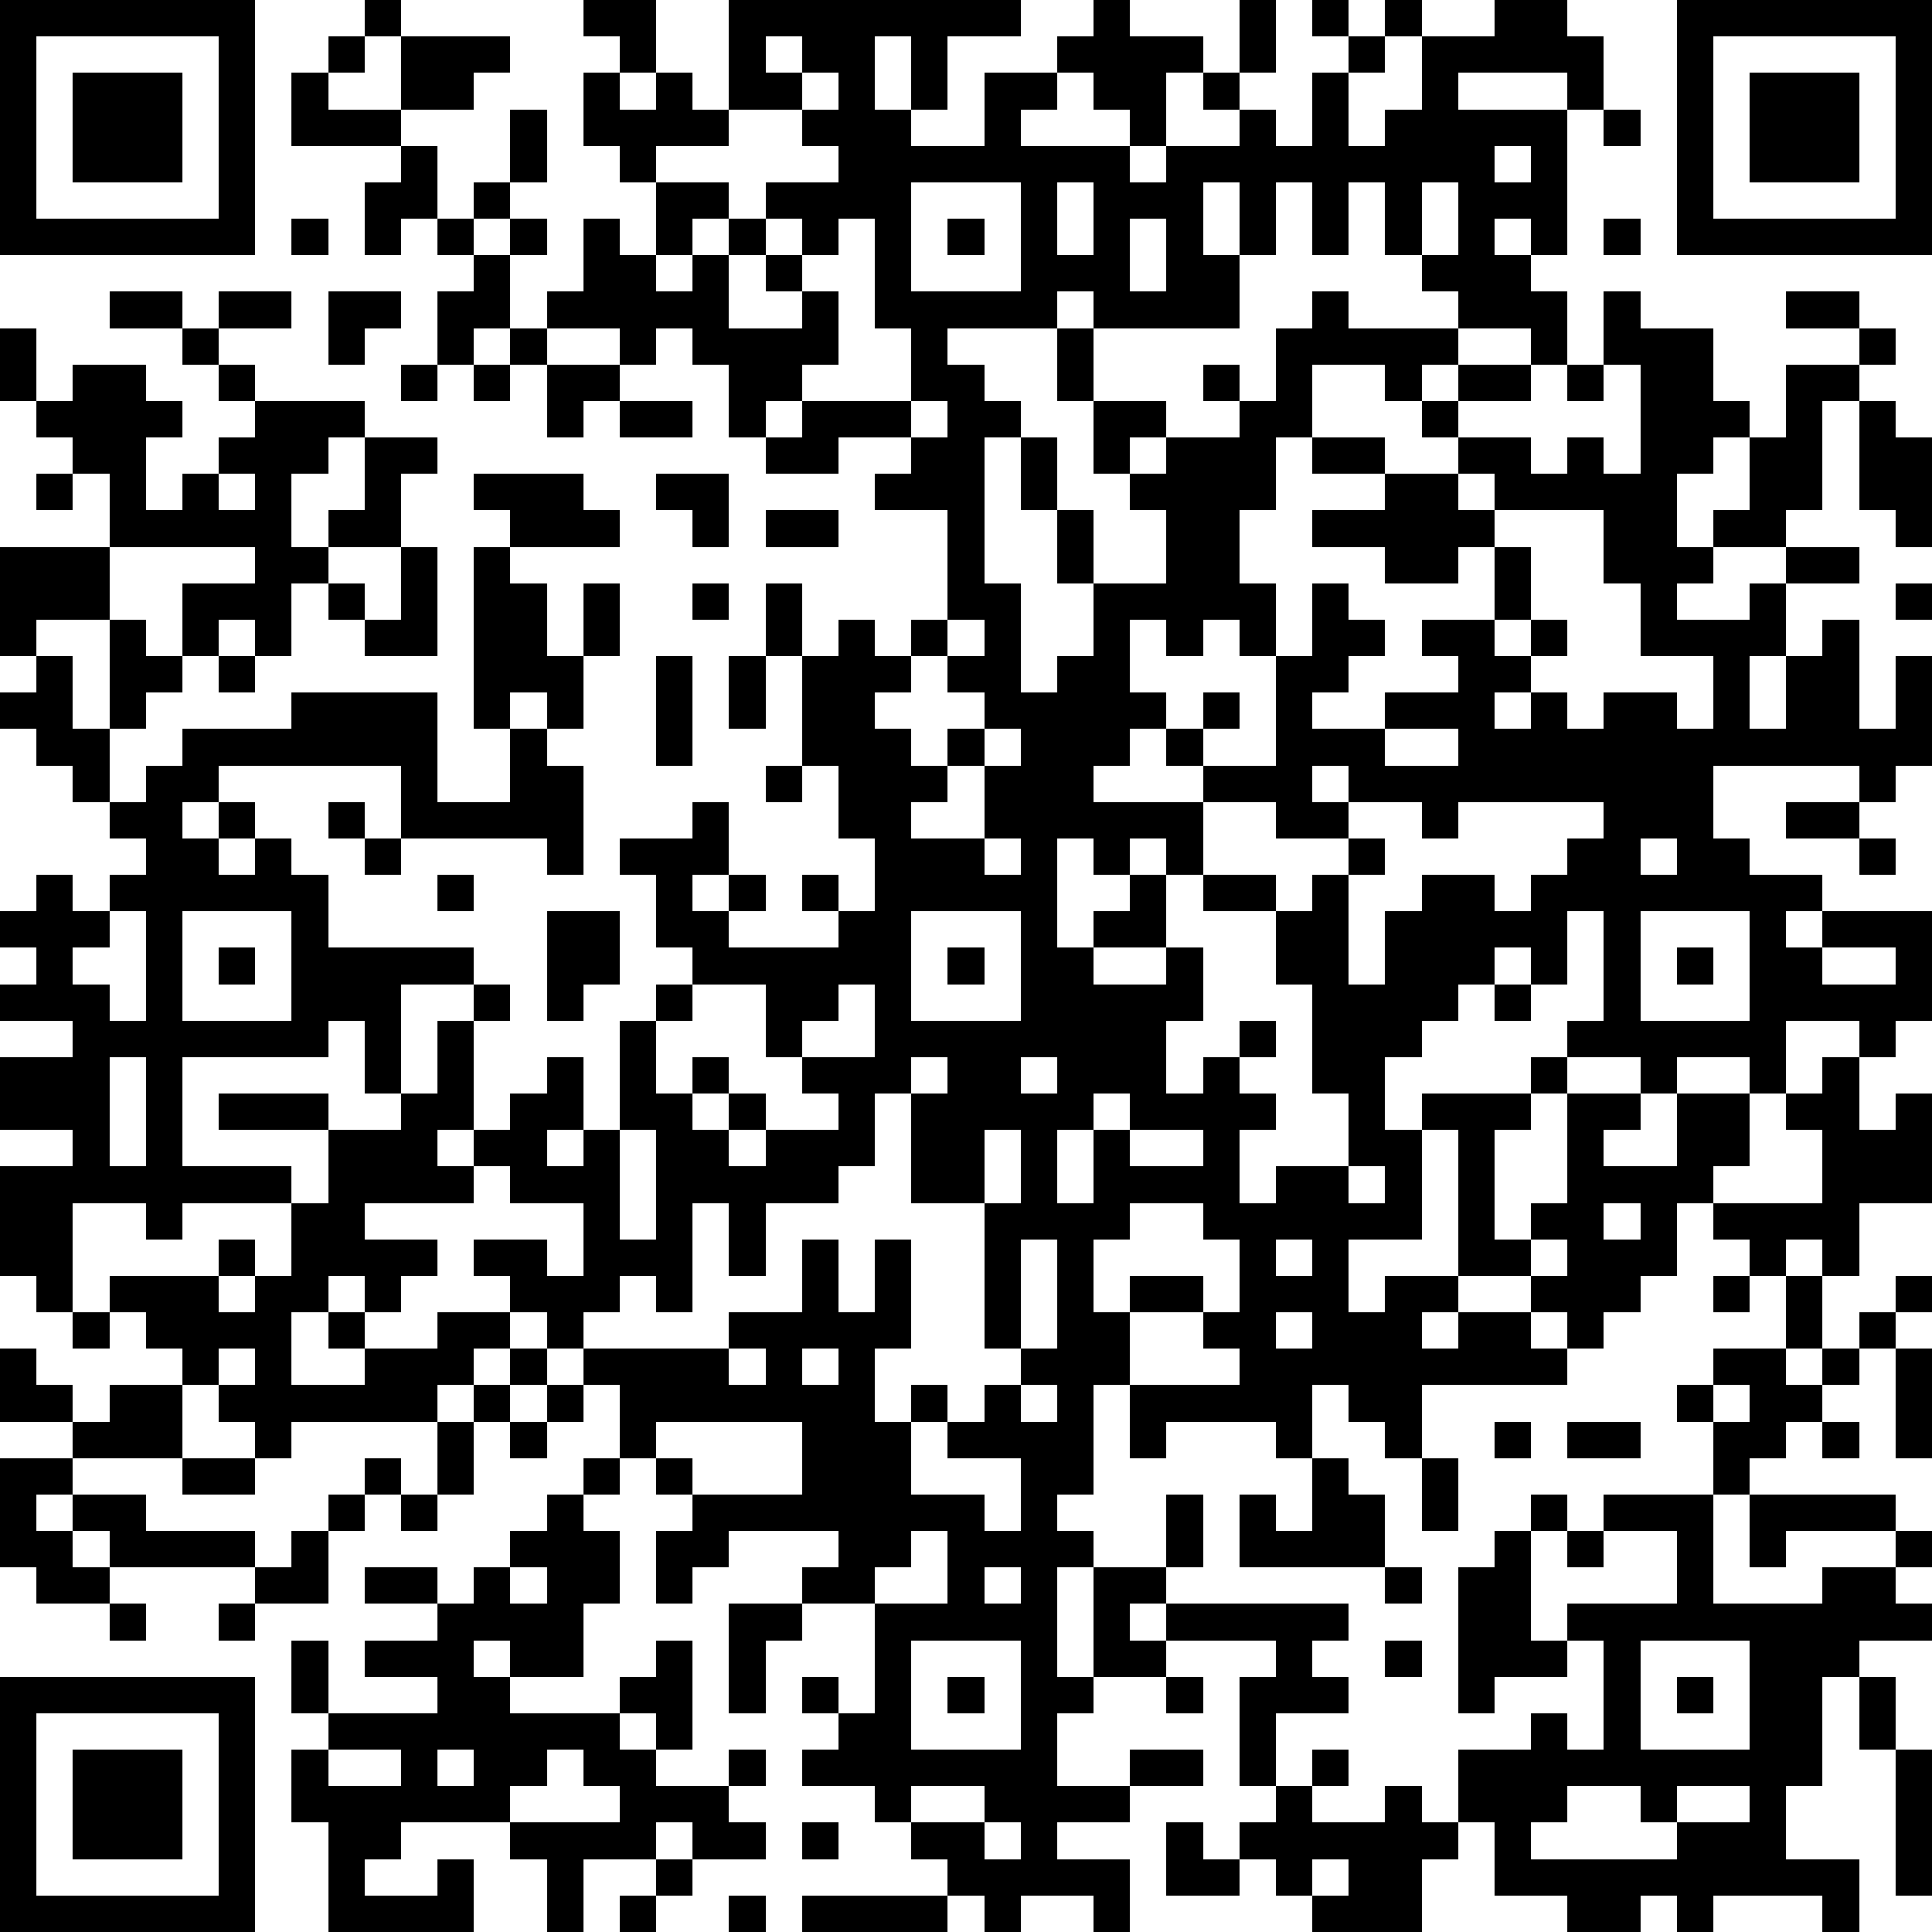 <?xml version="1.0" standalone="yes"?><svg version="1.1" xmlns="http://www.w3.org/2000/svg" xmlns:xlink="http://www.w3.org/1999/xlink" xmlns:ev="http://www.w3.org/2001/xml-events" width="212" height="212" shape-rendering="crispEdges"><path d="M0 0h7v7h-7zM10 0h1v1h-1zM16 0h2v2h-1v-1h-1zM20 0h8v1h-2v2h-1v-2h-1v2h1v1h2v-2h2v-1h1v-1h1v1h2v1h-1v2h-1v-1h-1v-1h-1v1h-1v1h3v1h1v-1h2v-1h-1v-1h1v-2h1v2h-1v1h1v1h1v-2h1v-1h-1v-1h1v1h1v-1h1v1h-1v1h-1v2h1v-1h1v-2h2v-1h2v1h1v2h-1v-1h-3v1h3v4h-1v-1h-1v1h1v1h1v2h-1v-1h-2v-1h-1v-1h-1v-2h-1v2h-1v-2h-1v2h-1v-2h-1v2h1v2h-4v-1h-1v1h-3v1h1v1h1v1h-1v4h1v3h1v-1h1v-2h-1v-2h-1v-2h1v2h1v2h2v-2h-1v-1h-1v-2h-1v-2h1v2h2v1h-1v1h1v-1h2v-1h-1v-1h1v1h1v-2h1v-1h1v1h3v1h-1v1h-1v-1h-2v2h-1v2h-1v2h1v2h-1v-1h-1v1h-1v-1h-1v2h1v1h-1v1h-1v1h3v-1h-1v-1h1v-1h1v1h-1v1h2v-3h1v-2h1v1h1v1h-1v1h-1v1h2v-1h2v-1h-1v-1h2v-2h-1v1h-2v-1h-2v-1h2v-1h-2v-1h2v1h2v-1h-1v-1h1v-1h2v1h-2v1h2v1h1v-1h1v1h1v-3h-1v-2h1v1h2v2h1v1h-1v1h-1v2h1v-1h1v-2h1v-2h2v-1h-2v-1h2v1h1v1h-1v1h-1v3h-1v1h-2v1h-1v1h2v-1h1v-1h2v1h-2v2h-1v2h1v-2h1v-1h1v3h1v-2h1v3h-1v1h-1v-1h-4v2h1v1h2v1h-1v1h1v-1h3v3h-1v1h-1v-1h-2v2h-1v-1h-2v1h-1v-1h-2v-1h1v-3h-1v2h-1v-1h-1v1h-1v1h-1v1h-1v2h1v-1h3v-1h1v1h-1v1h-1v3h1v-1h1v-3h2v1h-1v1h2v-2h2v2h-1v1h-1v2h-1v1h-1v1h-1v-1h-1v-1h-2v-4h-1v3h-2v2h1v-1h2v1h-1v1h1v-1h2v1h1v1h-4v2h-1v-1h-1v-1h-1v2h-1v-1h-3v1h-1v-2h-1v3h-1v1h1v1h-1v3h1v-3h2v-2h1v2h-1v1h-1v1h1v-1h5v1h-1v1h1v1h-2v2h-1v-3h1v-1h-3v1h-2v1h-1v2h2v-1h2v1h-2v1h-2v1h2v2h-1v-1h-2v1h-1v-1h-1v-1h-1v-1h-1v-1h-2v-1h1v-1h-1v-1h1v1h1v-3h-2v-1h1v-1h-3v1h-1v1h-1v-2h1v-1h-1v-1h-1v-2h-1v-1h-1v-1h-1v-1h-1v-1h2v1h1v-2h-2v-1h-1v-1h-1v1h1v1h-3v1h2v1h-1v1h-1v-1h-1v1h-1v2h2v-1h-1v-1h1v1h2v-1h2v1h-1v1h-1v1h-4v1h-1v-1h-1v-1h-1v-1h-1v-1h-1v-1h3v-1h1v1h-1v1h1v-1h1v-2h-3v1h-1v-1h-2v3h-1v-1h-1v-3h2v-1h-2v-2h2v-1h-2v-1h1v-1h-1v-1h1v-1h1v1h1v-1h1v-1h-1v-1h-1v-1h-1v-1h-1v-1h1v-1h-1v-3h3v-2h-1v-1h-1v-1h-1v-2h1v2h1v-1h2v1h1v1h-1v2h1v-1h1v-1h1v-1h-1v-1h-1v-1h-2v-1h2v1h1v-1h2v1h-2v1h1v1h3v1h-1v1h-1v2h1v-1h1v-2h2v1h-1v2h-2v1h-1v2h-1v-1h-1v1h-1v-2h2v-1h-4v2h-2v1h1v2h1v-3h1v1h1v1h-1v1h-1v2h1v-1h1v-1h3v-1h4v3h2v-2h-1v-5h1v-1h-1v-1h3v1h1v1h-3v1h1v2h1v-2h1v2h-1v2h-1v-1h-1v1h1v1h1v3h-1v-1h-4v-2h-5v1h-1v1h1v-1h1v1h-1v1h1v-1h1v1h1v2h4v1h-2v3h-1v-2h-1v1h-4v3h3v1h1v-2h-3v-1h3v1h2v-1h1v-2h1v-1h1v1h-1v3h1v-1h1v-1h1v2h-1v1h1v-1h1v-3h1v-1h1v-1h-1v-2h-1v-1h2v-1h1v2h-1v1h1v-1h1v1h-1v1h3v-1h-1v-1h1v1h1v-2h-1v-2h-1v-3h-1v-2h1v2h1v-1h1v1h1v-1h1v-3h-2v-1h1v-1h-2v1h-2v-1h-1v-2h-1v-1h-1v1h-1v-1h-2v-1h1v-2h1v1h1v-2h-1v-1h-1v-2h1v1h1v-1h1v1h1zM46 0h7v7h-7zM1 1v5h5v-5zM9 1h1v1h-1zM11 1h3v1h-1v1h-2zM21 1v1h1v-1zM47 1v5h5v-5zM2 2h3v3h-3zM8 2h1v1h2v1h-3zM22 2v1h-2v1h-2v1h2v1h-1v1h-1v1h1v-1h1v-1h1v-1h2v-1h-1v-1h1v-1zM48 2h3v3h-3zM14 3h1v2h-1zM44 3h1v1h-1zM11 4h1v2h-1v1h-1v-2h1zM41 4v1h1v-1zM13 5h1v1h-1zM25 5v3h3v-3zM29 5v2h1v-2zM39 5v2h1v-2zM8 6h1v1h-1zM12 6h1v1h-1zM14 6h1v1h-1zM21 6v1h-1v2h2v-1h-1v-1h1v-1zM23 6v1h-1v1h1v2h-1v1h-1v1h1v-1h3v-2h-1v-3zM26 6h1v1h-1zM31 6v2h1v-2zM44 6h1v1h-1zM13 7h1v2h-1v1h-1v-2h1zM9 8h2v1h-1v1h-1zM14 9h1v1h-1zM11 10h1v1h-1zM13 10h1v1h-1zM15 10h2v1h-1v1h-1zM43 10h1v1h-1zM17 11h2v1h-2zM25 11v1h1v-1zM51 11h1v1h1v3h-1v-1h-1zM1 13h1v1h-1zM6 13v1h1v-1zM18 13h2v2h-1v-1h-1zM40 13v1h1v-1zM21 14h2v1h-2zM41 14v1h1v2h-1v1h1v-1h1v1h-1v1h-1v1h1v-1h1v1h1v-1h2v1h1v-2h-2v-2h-1v-2zM11 15h1v3h-2v-1h-1v-1h1v1h1zM19 16h1v1h-1zM52 16h1v1h-1zM26 17v1h-1v1h-1v1h1v1h1v-1h1v-1h-1v-1h1v-1zM6 18h1v1h-1zM18 18h1v3h-1zM20 18h1v2h-1zM27 20v1h-1v1h-1v1h2v-2h1v-1zM38 20v1h2v-1zM21 21h1v1h-1zM36 21v1h1v-1zM9 22h1v1h-1zM33 22v2h-1v-1h-1v1h-1v-1h-1v3h1v-1h1v-1h1v2h-2v1h2v-1h1v2h-1v2h1v-1h1v-1h1v1h-1v1h1v1h-1v2h1v-1h2v-2h-1v-3h-1v-2h-2v-1h2v1h1v-1h1v-1h-2v-1zM37 22v1h1v1h-1v3h1v-2h1v-1h2v1h1v-1h1v-1h1v-1h-4v1h-1v-1zM49 22h2v1h-2zM10 23h1v1h-1zM27 23v1h1v-1zM45 23v1h1v-1zM51 23h1v1h-1zM12 24h1v1h-1zM3 25v1h-1v1h1v1h1v-3zM5 25v3h3v-3zM15 25h2v2h-1v1h-1zM25 25v3h3v-3zM45 25v3h3v-3zM6 26h1v1h-1zM26 26h1v1h-1zM46 26h1v1h-1zM50 26v1h2v-1zM19 27v1h-1v2h1v-1h1v1h-1v1h1v-1h1v1h-1v1h1v-1h2v-1h-1v-1h-1v-2zM23 27v1h-1v1h2v-2zM41 27h1v1h-1zM3 29v3h1v-3zM25 29v1h-1v2h-1v1h-2v2h-1v-2h-1v3h-1v-1h-1v1h-1v1h4v-1h2v-2h1v2h1v-2h1v3h-1v2h1v-1h1v1h-1v2h2v1h1v-2h-2v-1h1v-1h1v-1h-1v-4h-2v-3h1v-1zM28 29v1h1v-1zM50 29h1v2h1v-1h1v3h-2v2h-1v-1h-1v1h-1v-1h-1v-1h3v-2h-1v-1h1zM30 30v1h-1v2h1v-2h1v-1zM17 31v3h1v-3zM27 31v2h1v-2zM31 31v1h2v-1zM37 32v1h1v-1zM31 33v1h-1v2h1v-1h2v1h-2v2h3v-1h-1v-1h1v-2h-1v-1zM44 33v1h1v-1zM28 34v3h1v-3zM35 34v1h1v-1zM42 34v1h1v-1zM47 35h1v1h-1zM49 35h1v2h-1zM52 35h1v1h-1zM2 36h1v1h-1zM35 36v1h1v-1zM51 36h1v1h-1zM0 37h1v1h1v1h-2zM6 37v1h1v-1zM14 37h1v1h-1zM20 37v1h1v-1zM22 37v1h1v-1zM47 37h2v1h1v-1h1v1h-1v1h-1v1h-1v1h-1v-2h-1v-1h1zM52 37h1v3h-1zM3 38h2v2h-3v-1h1zM13 38h1v1h-1zM15 38h1v1h-1zM28 38v1h1v-1zM47 38v1h1v-1zM12 39h1v2h-1zM14 39h1v1h-1zM18 39v1h1v1h3v-2zM41 39h1v1h-1zM43 39h2v1h-2zM50 39h1v1h-1zM0 40h2v1h-1v1h1v-1h2v1h3v1h-4v-1h-1v1h1v1h-2v-1h-1zM5 40h2v1h-2zM10 40h1v1h-1zM16 40h1v1h-1zM36 40h1v1h1v2h-4v-2h1v1h1zM39 40h1v2h-1zM9 41h1v1h-1zM11 41h1v1h-1zM15 41h1v1h1v2h-1v2h-2v-1h-1v1h1v1h3v-1h1v-1h1v3h-1v-1h-1v1h1v1h2v-1h1v1h-1v1h1v1h-2v-1h-1v1h-2v2h-1v-2h-1v-1h-3v1h-1v1h2v-1h1v2h-4v-3h-1v-2h1v-1h-1v-2h1v2h3v-1h-2v-1h2v-1h-2v-1h2v1h1v-1h1v-1h1zM42 41h1v1h-1zM44 41h3v3h3v-1h2v-1h-3v1h-1v-2h4v1h1v1h-1v1h1v1h-2v1h-1v3h-1v2h2v2h-1v-1h-3v1h-1v-1h-1v1h-2v-1h-2v-2h-1v-2h2v-1h1v1h1v-3h-1v-1h3v-2h-2zM8 42h1v2h-2v-1h1zM25 42v1h-1v1h2v-2zM41 42h1v3h1v1h-2v1h-1v-4h1zM43 42h1v1h-1zM14 43v1h1v-1zM27 43v1h1v-1zM38 43h1v1h-1zM3 44h1v1h-1zM6 44h1v1h-1zM20 44h2v1h-1v2h-1zM25 45v3h3v-3zM38 45h1v1h-1zM45 45v3h3v-3zM0 46h7v7h-7zM26 46h1v1h-1zM32 46h1v1h-1zM46 46h1v1h-1zM51 46h1v2h-1zM1 47v5h5v-5zM2 48h3v3h-3zM9 48v1h2v-1zM12 48v1h1v-1zM15 48v1h-1v1h3v-1h-1v-1zM36 48h1v1h-1zM52 48h1v4h-1zM25 49v1h2v-1zM35 49h1v1h2v-1h1v1h1v1h-1v2h-3v-1h-1v-1h-1v-1h1zM43 49v1h-1v1h4v-1h-1v-1zM46 49v1h2v-1zM22 50h1v1h-1zM27 50v1h1v-1zM32 50h1v1h1v1h-2zM18 51h1v1h-1zM36 51v1h1v-1zM17 52h1v1h-1zM20 52h1v1h-1zM22 52h4v1h-4z" style="fill:#000" transform="translate(0,0) scale(4)"/></svg>